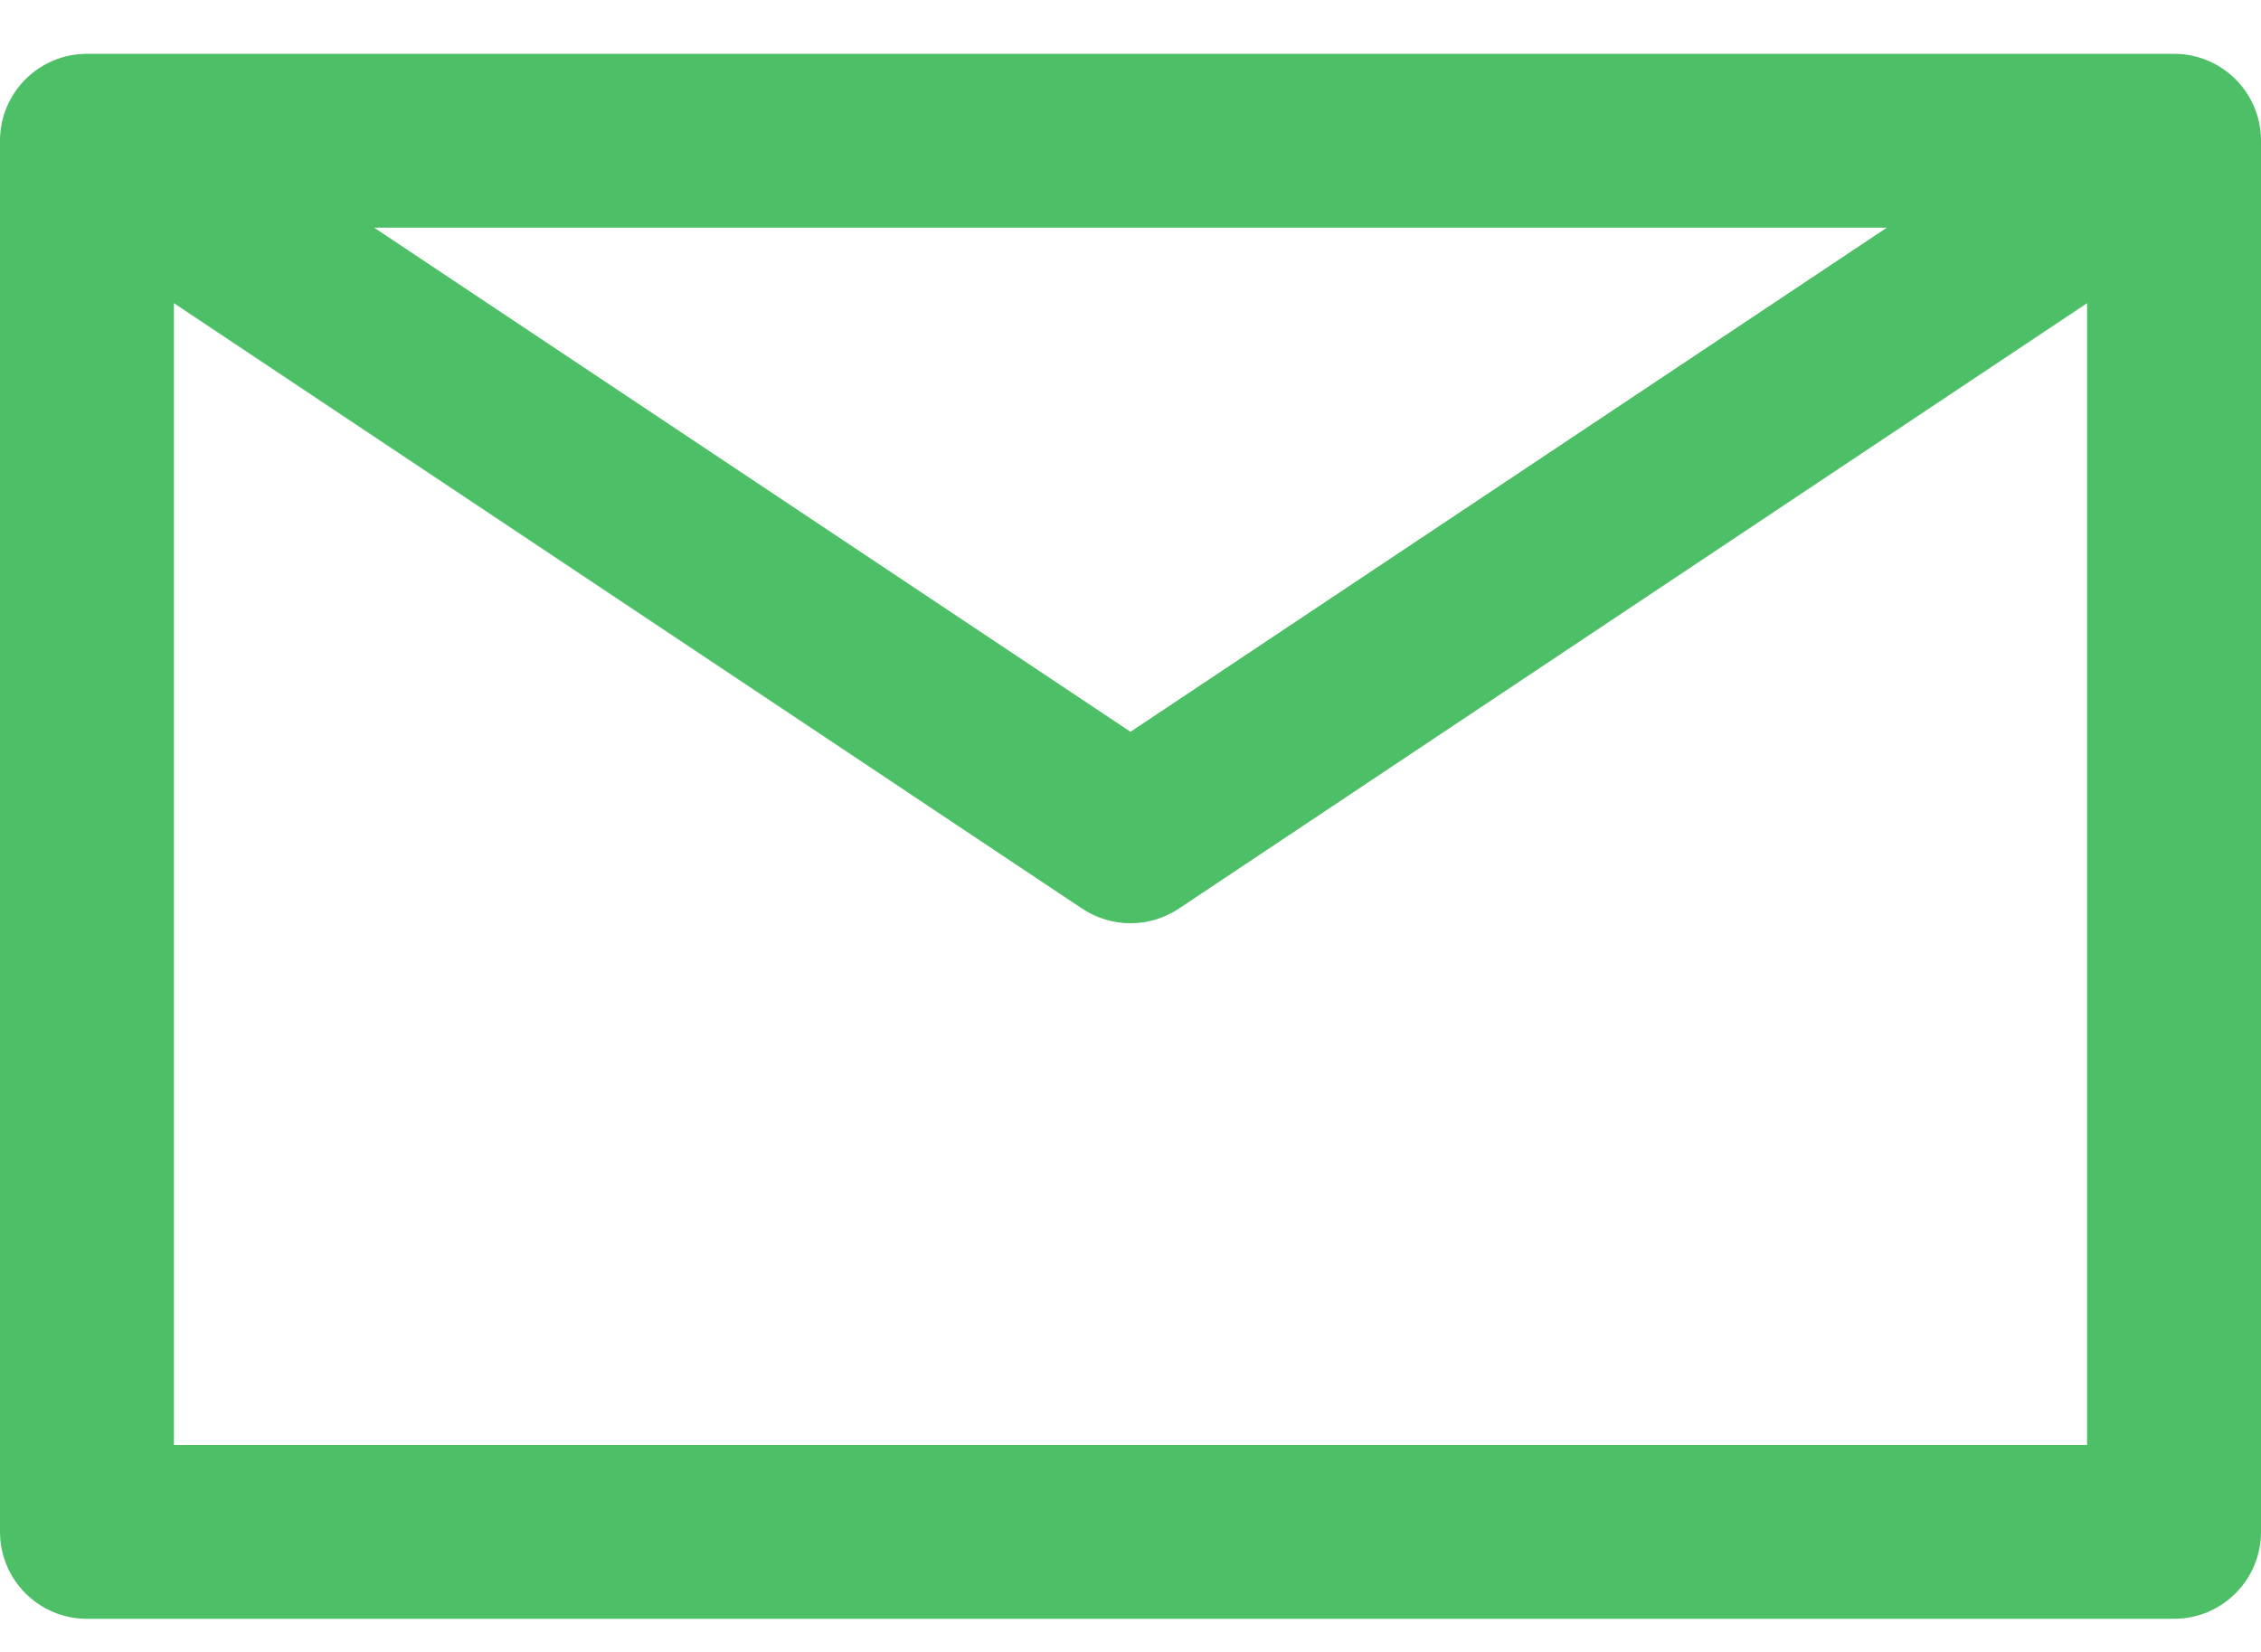<?xml version="1.0" encoding="UTF-8"?> <svg xmlns="http://www.w3.org/2000/svg" width="26" height="19" viewBox="0 0 26 19" fill="none"><path fill-rule="evenodd" clip-rule="evenodd" d="M0 1.619C0 1.066 0.448 0.619 1 0.619H25C25.552 0.619 26 1.066 26 1.619V17.619C26 18.171 25.552 18.619 25 18.619H1C0.448 18.619 0 18.171 0 17.619V1.619ZM2 3.487V16.619H24V3.487L13.555 10.451C13.219 10.675 12.781 10.675 12.445 10.451L2 3.487ZM21.697 2.619H4.303L13 8.417L21.697 2.619Z" fill="#4CBF67"></path></svg> 